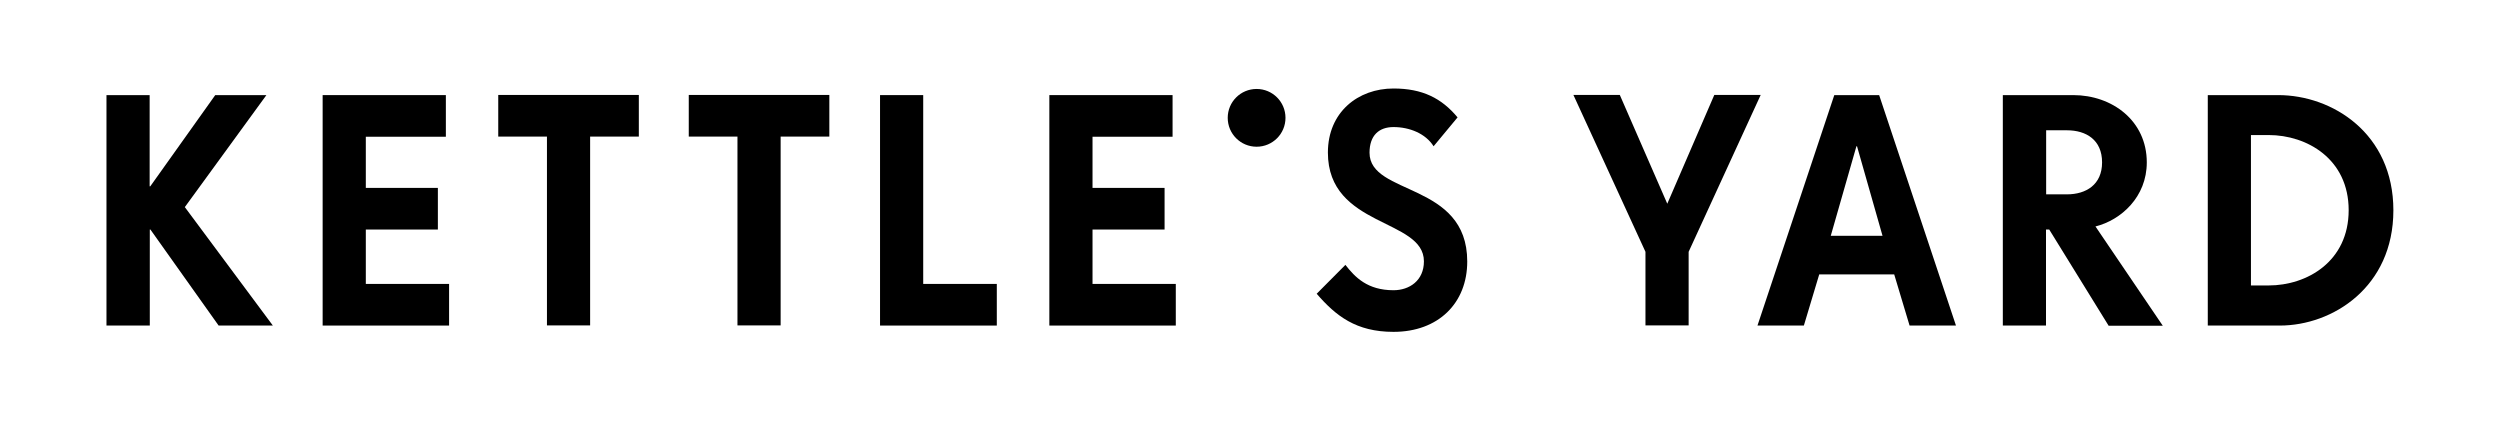 <?xml version="1.0" encoding="utf-8"?>
<!-- Generator: Adobe Illustrator 27.7.0, SVG Export Plug-In . SVG Version: 6.00 Build 0)  -->
<svg version="1.0" id="Layer_1" xmlns="http://www.w3.org/2000/svg" xmlns:xlink="http://www.w3.org/1999/xlink" x="0px" y="0px"
	 viewBox="0 0 162.72 27.43" style="enable-background:new 0 0 162.72 27.43;" xml:space="preserve">
<g>
	<g>
		<path d="M81.79,9.55c1.04,0,1.88-0.84,1.88-1.88c0-1.04-0.84-1.88-1.88-1.88c-1.04,0-1.88,0.84-1.88,1.88
			C79.91,8.71,80.75,9.55,81.79,9.55"/>
	</g>
	<path d="M14.23,21.19l-4.44-6.25H9.75v6.25H6.93v-15h2.81v5.94h0.04l4.23-5.94h3.33l-5.31,7.29l5.73,7.71H14.23z"/>
	<path d="M29.23,21.19H21v-15h8.02v2.71h-5.21v3.33h4.69v2.71h-4.69v3.54h5.42V21.19z"/>
	<path d="M38.41,8.89v12.29H35.6V8.89h-3.17V6.18h9.15v2.71H38.41z"/>
	<path d="M50.81,8.89v12.29h-2.81V8.89h-3.17V6.18h9.15v2.71H50.81z"/>
	<path d="M64.89,21.19h-7.61v-15h2.81v12.29h4.79V21.19z"/>
	<path d="M76.54,21.19H68.3v-15h8.02v2.71h-5.21v3.33h4.69v2.71h-4.69v3.54h5.42V21.19z"/>
	<path d="M90.7,21.6c-2.44,0-3.75-1.04-5-2.48l1.87-1.88c0.63,0.81,1.44,1.65,3.13,1.65c1.04,0,1.98-0.63,1.98-1.88
		c0-2.81-6.25-2.19-6.25-7.08c0-2.63,1.96-4.17,4.27-4.17c1.88,0,3.13,0.63,4.17,1.88l-1.56,1.88c-0.52-0.83-1.57-1.25-2.61-1.25
		c-0.94,0-1.56,0.54-1.56,1.67c0,2.81,6.36,1.88,6.36,7.08C95.5,19.73,93.62,21.6,90.7,21.6z"/>
	<path d="M109.91,16.39v4.79h-2.81v-4.79l-4.69-10.21h3.02l3.09,7.08l3.06-7.08h3.02L109.91,16.39z"/>
	<path d="M124.29,21.19l-1-3.33h-4.88l-1,3.33h-3.02l5-15h2.92l5,15H124.29z M120.87,9.52h-0.04l-1.67,5.83h3.37L120.87,9.52z"/>
	<path d="M137.24,21.19l-3.86-6.25h-0.21v6.25h-2.81v-15h4.58c2.54,0,4.79,1.67,4.79,4.38c0,2.25-1.67,3.75-3.34,4.17l4.38,6.46
		H137.24z M134.53,8.48h-1.35v4.17h1.35c1.25,0,2.29-0.63,2.29-2.08C136.82,9.1,135.78,8.48,134.53,8.48z"/>
	<path d="M148.39,21.19h-4.69v-15h4.58c3.54,0,7.5,2.5,7.5,7.5S151.82,21.19,148.39,21.19z M147.66,8.79h-1.15v9.79h1.15
		c2.5,0,5.21-1.56,5.21-4.9C152.87,10.35,150.16,8.79,147.66,8.79z"/>
</g>
</svg>
